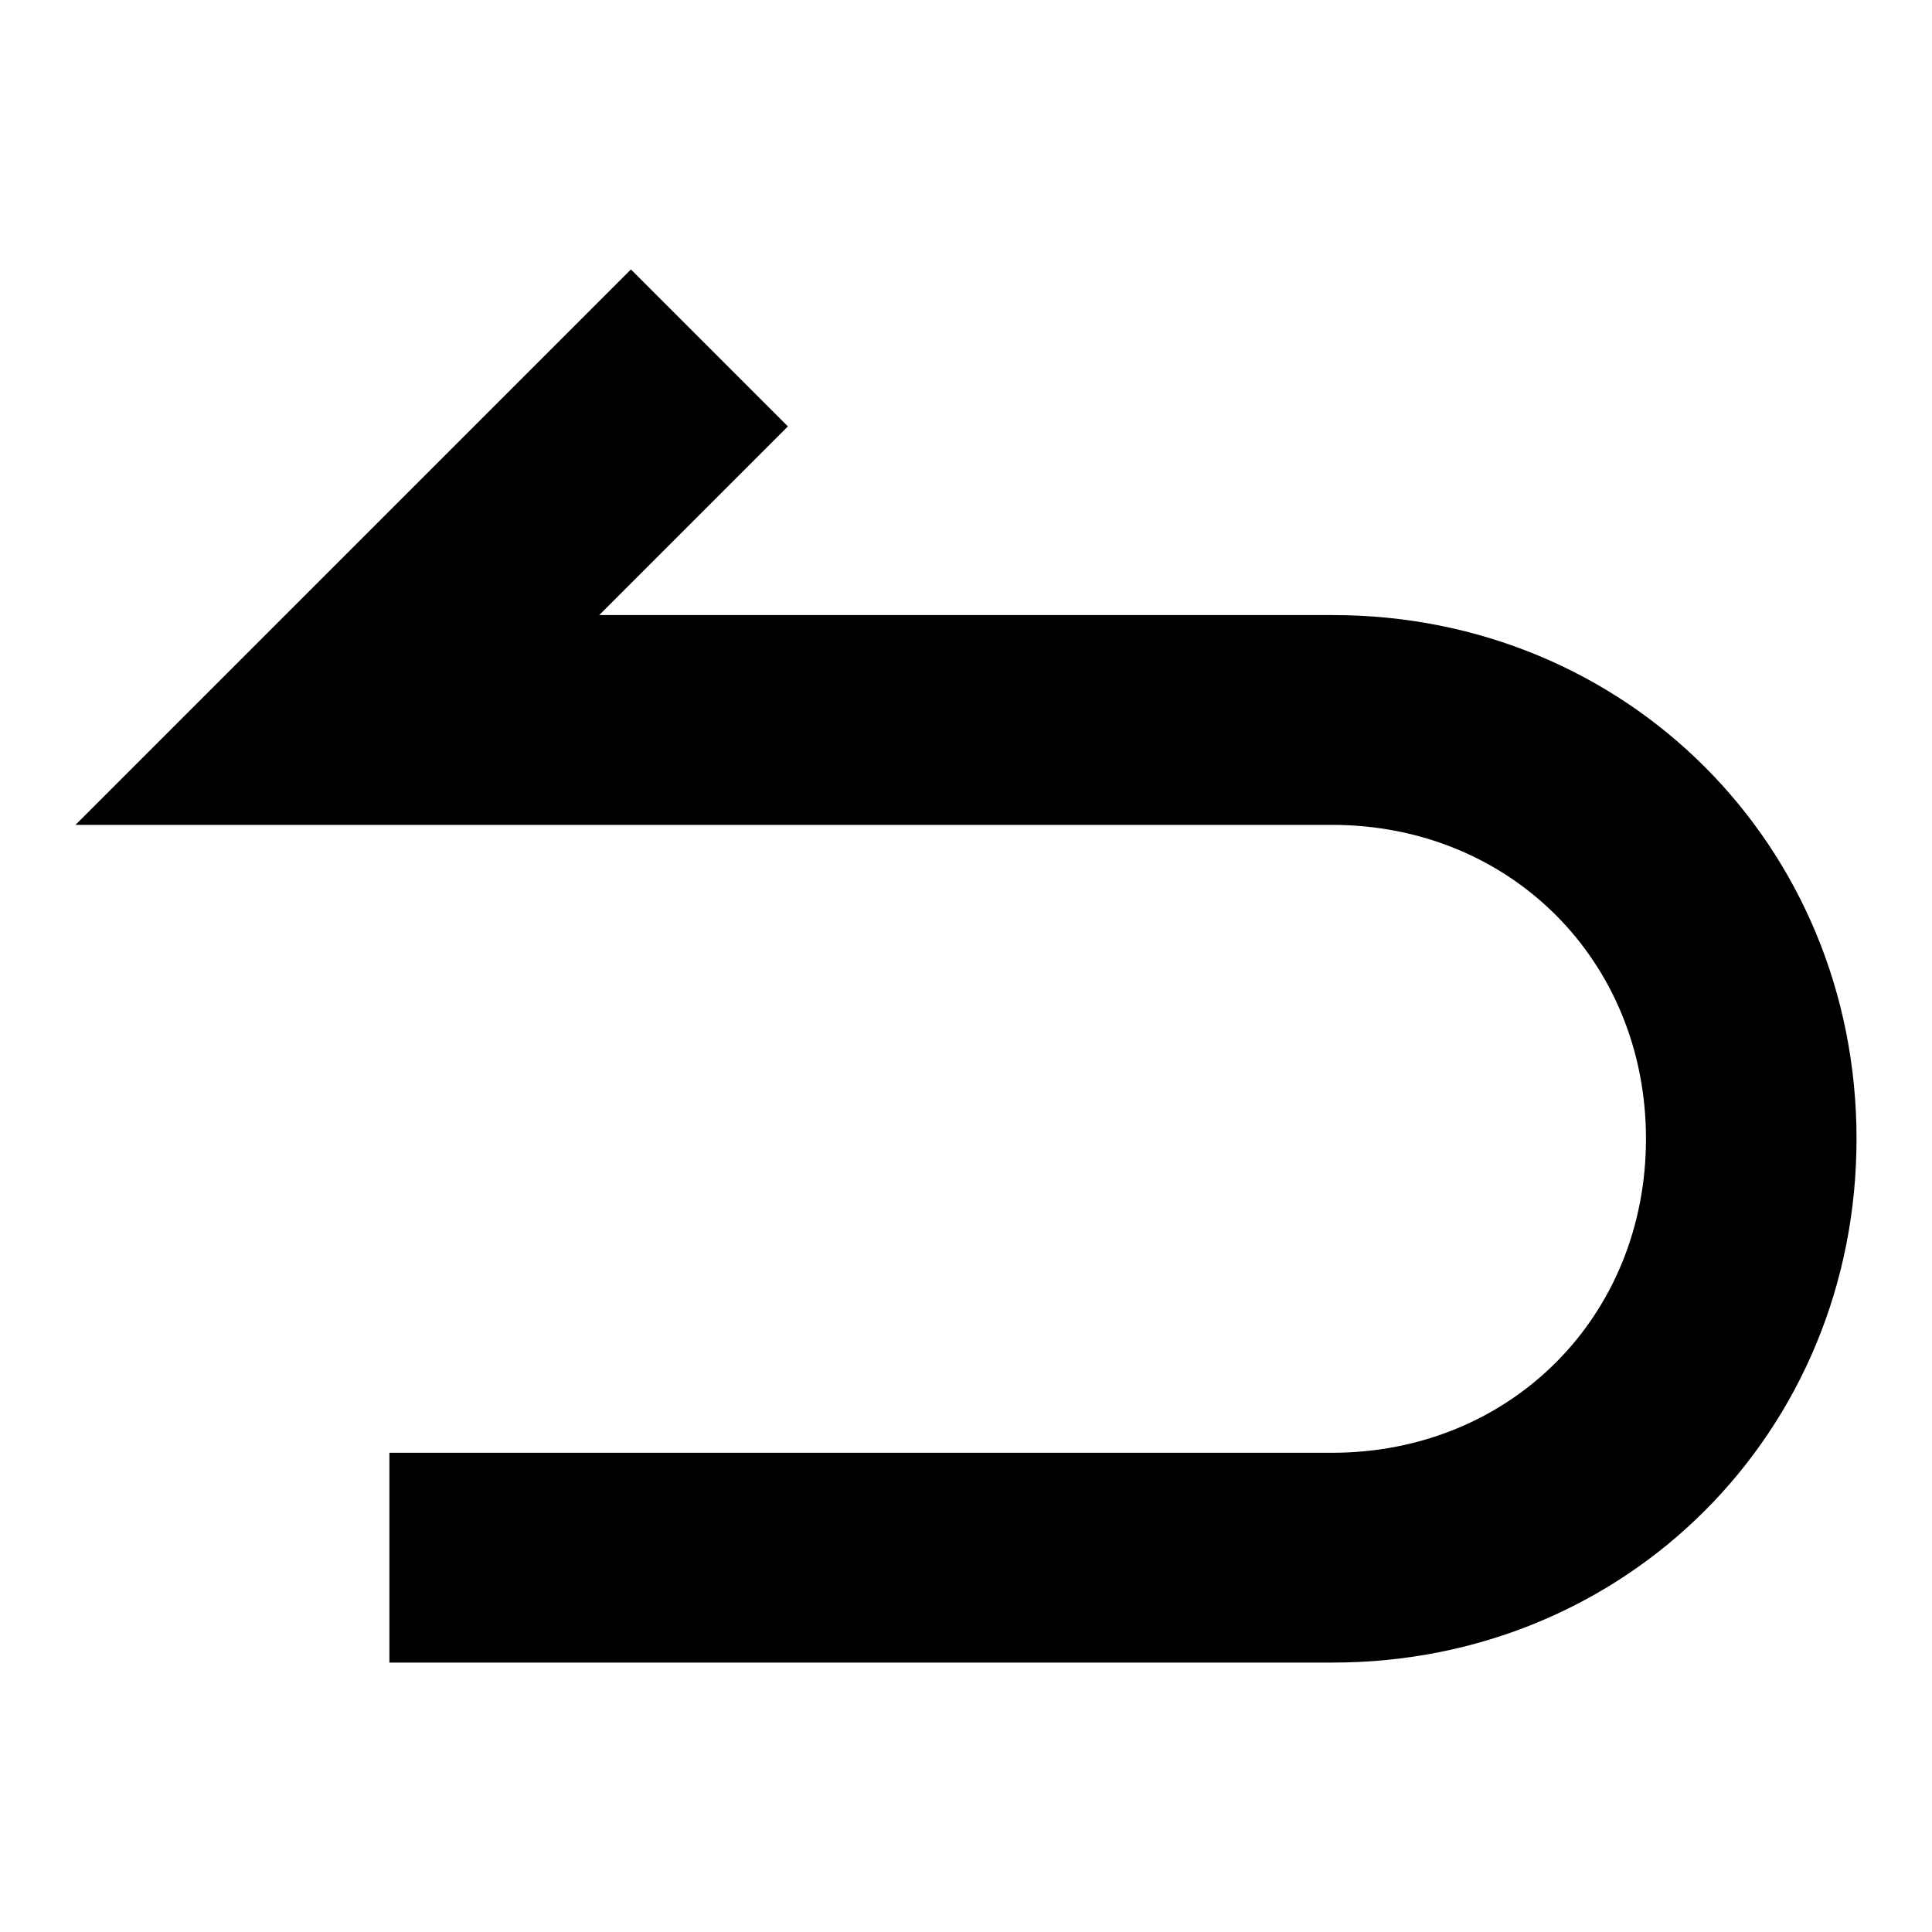 <?xml version="1.0" encoding="utf-8"?>
<!-- Svg Vector Icons : http://www.onlinewebfonts.com/icon -->
<!DOCTYPE svg PUBLIC "-//W3C//DTD SVG 1.1//EN" "http://www.w3.org/Graphics/SVG/1.1/DTD/svg11.dtd">
<svg version="1.1" xmlns="http://www.w3.org/2000/svg" xmlns:xlink="http://www.w3.org/1999/xlink" x="0px" y="0px" viewBox="0 0 256 256" enable-background="new 0 0 256 256" xml:space="preserve">
<g> <path fill="#000000" d="M83.6,35.7l20.8,20.8l-25,25h97.2c38.9,0,69.4,30.5,69.4,69.4c0,38.9-30.5,69.4-69.4,69.4H51.6v-27.8h124.9 c23.6,0,41.6-18,41.6-41.6c0-23.6-18-41.6-41.6-41.6H10L83.6,35.7z"/></g>
</svg>